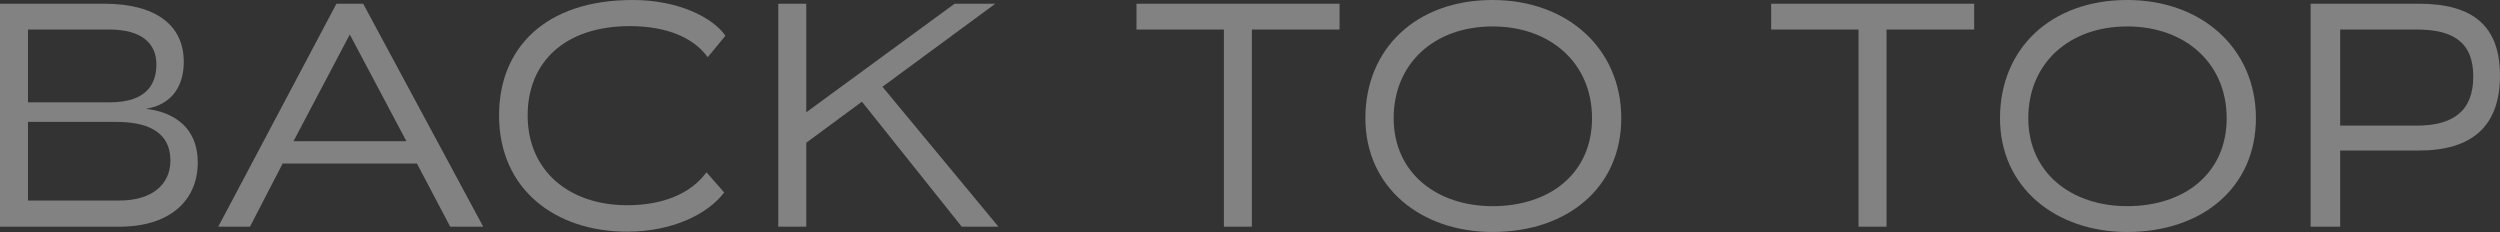 <?xml version="1.0" encoding="utf-8"?>
<!-- Generator: Adobe Illustrator 16.0.0, SVG Export Plug-In . SVG Version: 6.00 Build 0)  -->
<!DOCTYPE svg PUBLIC "-//W3C//DTD SVG 1.1//EN" "http://www.w3.org/Graphics/SVG/1.1/DTD/svg11.dtd">
<svg version="1.1" id="Layer_1" xmlns="http://www.w3.org/2000/svg" xmlns:xlink="http://www.w3.org/1999/xlink" x="0px" y="0px"
	 width="120.122px" height="11.146px" viewBox="0 0 120.122 11.146" enable-background="new 0 0 120.122 11.146"
	 xml:space="preserve">
<rect x="0" y="0" width="120.122" height="11.146" fill="#333333" stroke="none"/>
<g>
	<path opacity="0.388" fill="#FFFFFF" d="M5.244,1.419c1.613,0,2.271,0.703,2.271,1.674c0,0.867-0.403,1.823-2.226,1.823H1.344
		V1.419H5.244z M5.572,5.857c1.36,0,2.615,0.373,2.615,1.867c0,1.105-0.837,1.912-2.466,1.912H1.344V5.857H5.572z M5.736,10.892
		c2.391,0,3.766-1.226,3.766-3.093c0-1.658-1.136-2.42-2.495-2.57C8.321,5.02,8.83,4.063,8.83,2.973c0-1.777-1.36-2.794-3.825-2.794
		H0v10.713H5.736z"/>
	<path opacity="0.388" fill="#FFFFFF" d="M19.526,6.783h-5.423l2.704-5.125L19.526,6.783z M23.218,10.892L17.45,0.179h-1.285
		l-5.678,10.713h1.524l1.569-3.033h6.454l1.598,3.033H23.218z"/>
	<path opacity="0.388" fill="#FFFFFF" d="M33.945,8.277c-0.763,1.046-2.122,1.584-3.811,1.584c-2.764,0-4.781-1.629-4.781-4.318
		c0-2.524,1.748-4.288,4.916-4.288c1.777,0,3.078,0.568,3.735,1.494l0.852-1.031C34.259,0.852,32.615,0,30.403,0
		c-4.228,0-6.424,2.331-6.424,5.543c0,3.571,2.719,5.588,6.155,5.588c2.166,0,3.87-0.837,4.662-1.883L33.945,8.277z"/>
	<polygon opacity="0.388" fill="#FFFFFF" points="47.824,0.179 45.867,0.179 38.741,5.394 38.741,0.179 37.396,0.179 
		37.396,10.892 38.741,10.892 38.741,6.857 41.415,4.886 46.211,10.892 47.974,10.892 42.401,4.169 	"/>
	<polygon opacity="0.388" fill="#FFFFFF" points="60.15,10.892 60.15,1.419 64.364,1.419 64.364,0.179 54.607,0.179 54.607,1.419 
		58.807,1.419 58.807,10.892 	"/>
	<path opacity="0.388" fill="#FFFFFF" d="M76.495,5.678c0,2.645-2.017,4.228-4.78,4.228c-2.66,0-4.751-1.583-4.751-4.228
		c0-2.646,1.972-4.408,4.751-4.408S76.495,3.032,76.495,5.678z M77.9,5.678C77.9,2.346,75.315,0,71.715,0
		c-3.676,0-6.11,2.346-6.11,5.678c0,3.331,2.674,5.468,6.11,5.468C75.315,11.146,77.9,9.009,77.9,5.678z"/>
	<polygon opacity="0.388" fill="#FFFFFF" points="90.645,10.892 90.645,1.419 94.857,1.419 94.857,0.179 85.102,0.179 
		85.102,1.419 89.3,1.419 89.3,10.892 	"/>
	<path opacity="0.388" fill="#FFFFFF" d="M106.989,5.678c0,2.645-2.017,4.228-4.78,4.228c-2.66,0-4.752-1.583-4.752-4.228
		c0-2.646,1.973-4.408,4.752-4.408C104.987,1.27,106.989,3.032,106.989,5.678z M108.394,5.678c0-3.332-2.585-5.678-6.185-5.678
		c-3.676,0-6.111,2.346-6.111,5.678c0,3.331,2.675,5.468,6.111,5.468C105.809,11.146,108.394,9.009,108.394,5.678z"/>
	<path opacity="0.388" fill="#FFFFFF" d="M112.443,6.036V1.419h3.675c1.719,0,2.72,0.583,2.72,2.257c0,1.673-0.986,2.36-2.72,2.36
		H112.443z M112.443,10.892v-3.66h3.779c2.525,0,3.899-1.136,3.899-3.601c0-2.45-1.374-3.452-3.899-3.452h-5.199v10.713H112.443z"/>
</g>
</svg>
